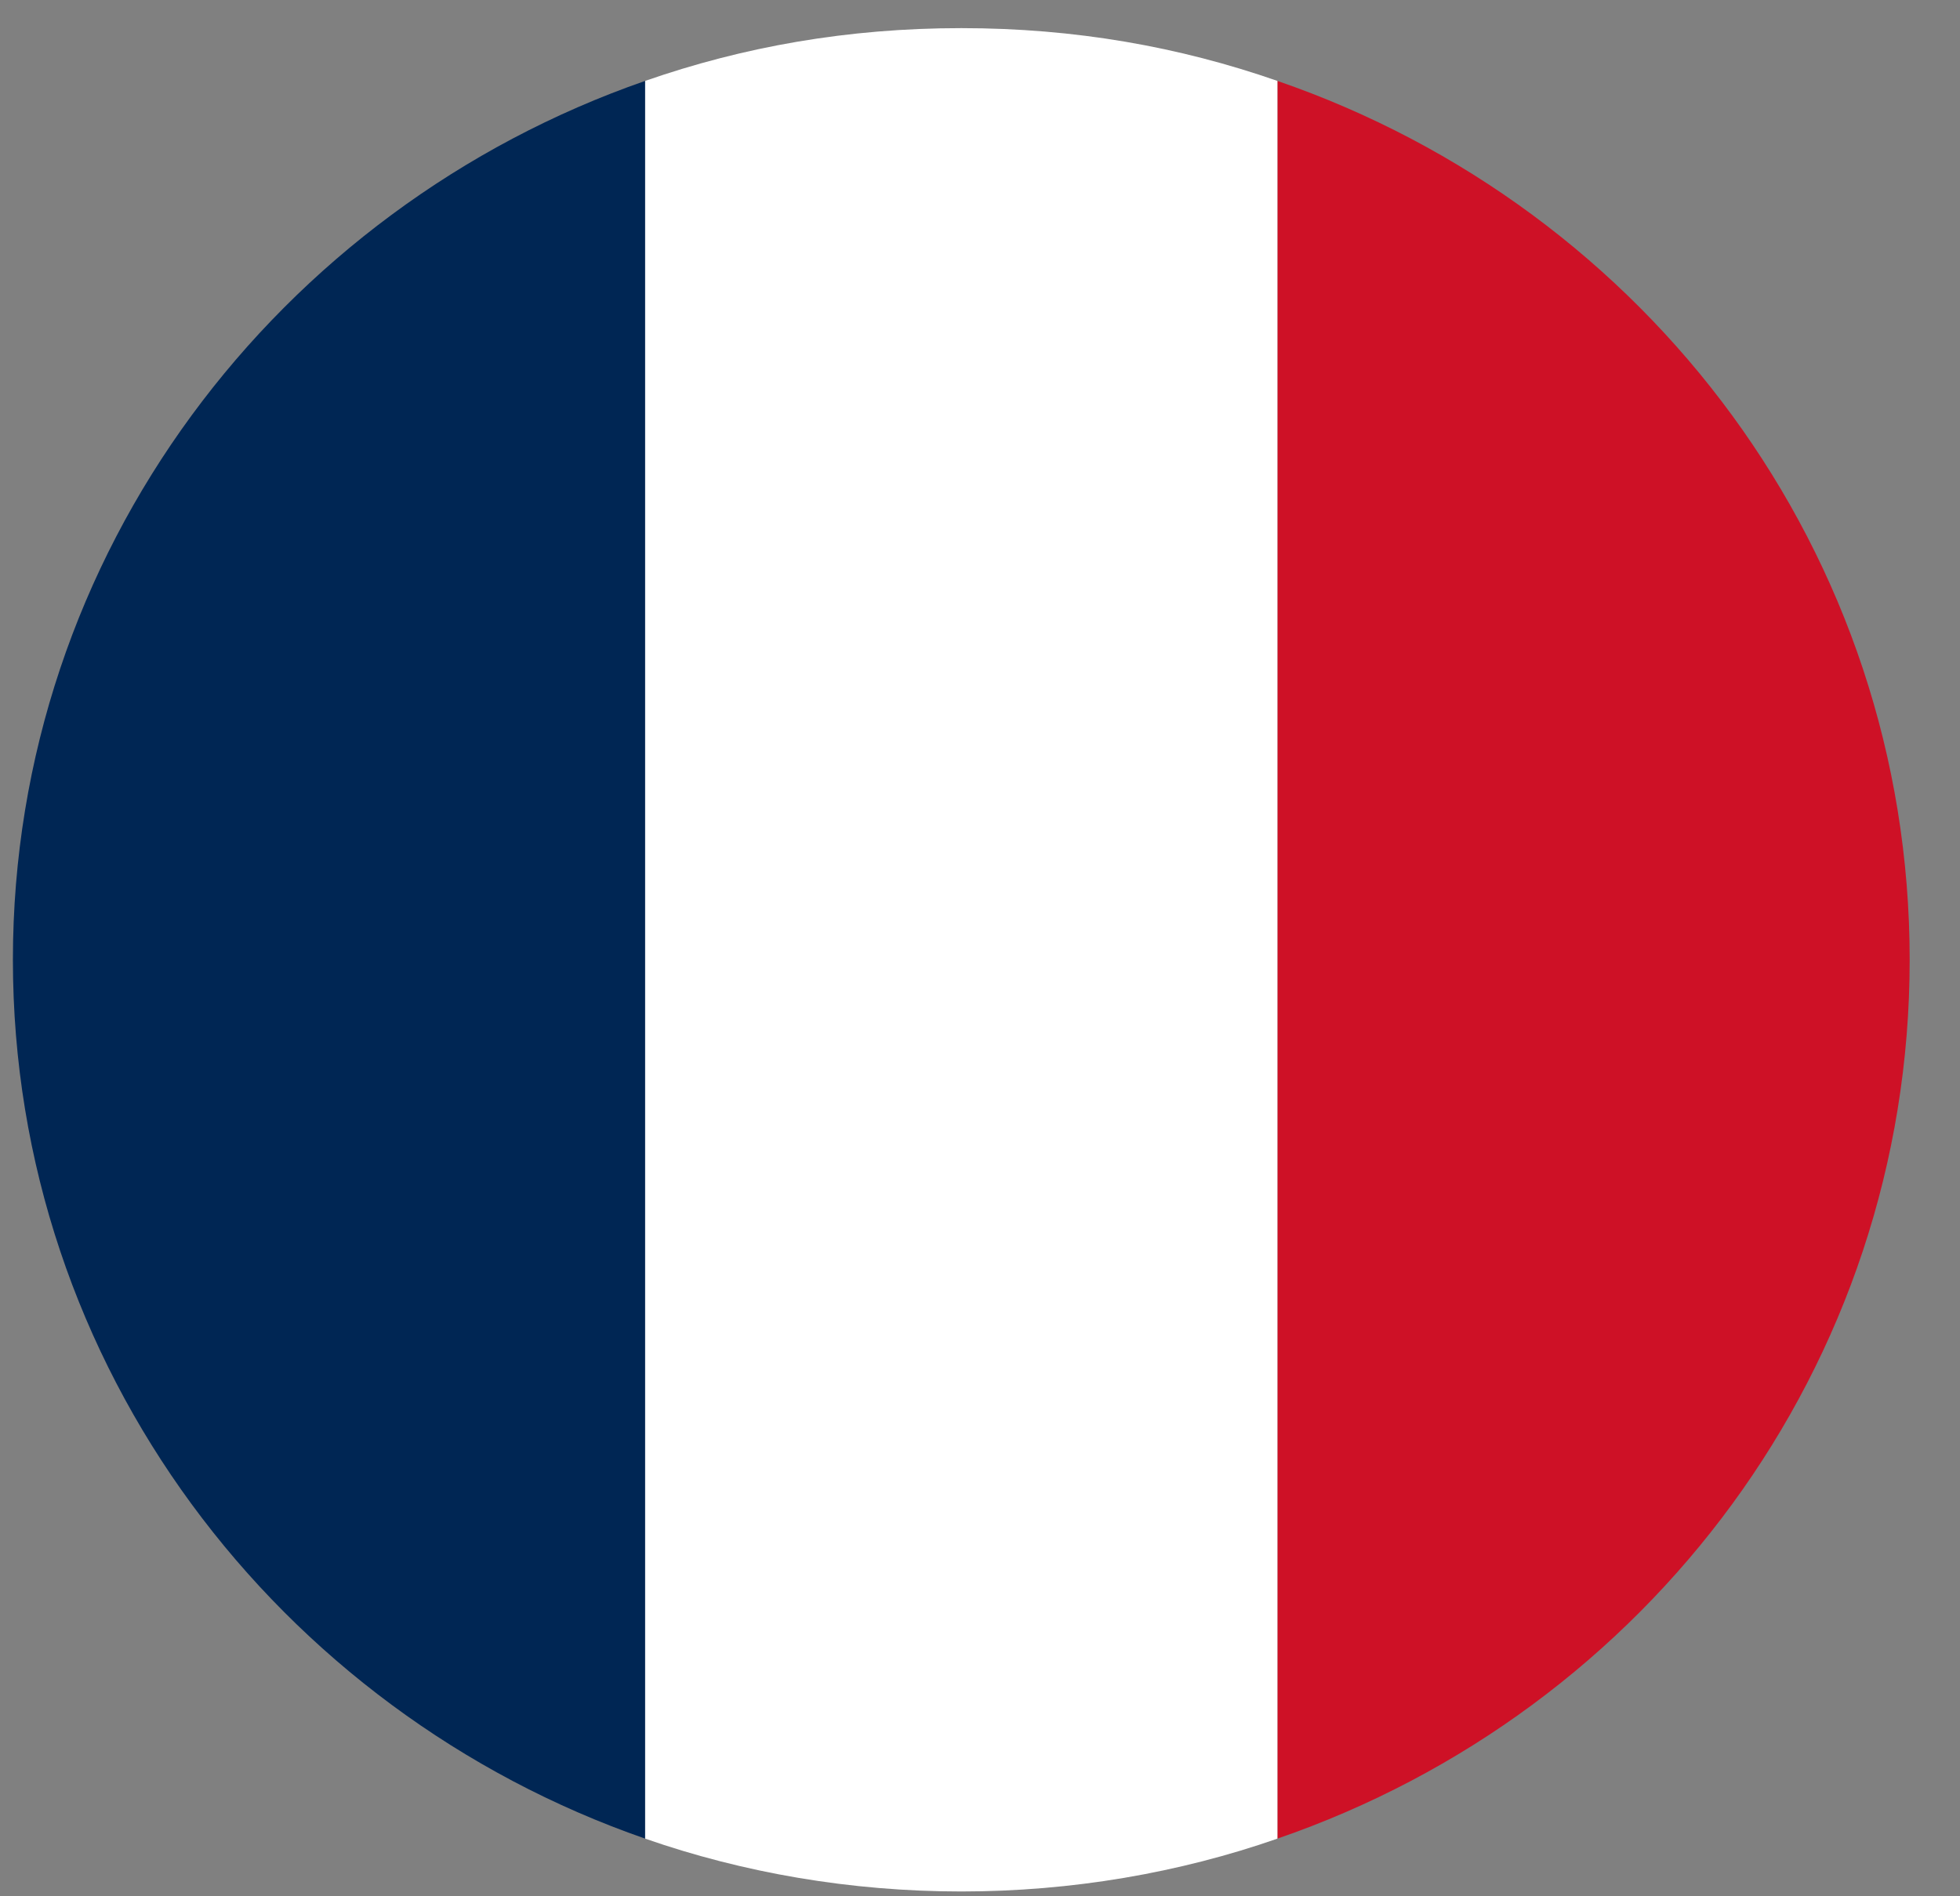 <svg width="31" height="30" viewBox="0 0 31 30" fill="none" xmlns="http://www.w3.org/2000/svg"><rect x="0" y="0" width="31" height="30" fill="#808080" stroke="none"/><path d="M0.204 15.184C0.204 21.62 4.404 27.074 10.204 29.088V1.28C4.404 3.295 0.204 8.748 0.204 15.184Z" fill="#002654"/><path d="M30.204 15.184C30.204 8.748 26.054 3.295 20.204 1.28V29.088C26.054 27.074 30.204 21.62 30.204 15.184Z" fill="#CE1126"/><path d="M10.204 29.088C11.754 29.629 13.454 29.924 15.204 29.924C16.954 29.924 18.654 29.629 20.204 29.088V1.28C18.654 0.74 17.004 0.445 15.204 0.445C13.404 0.445 11.754 0.74 10.204 1.28V29.088Z" fill="white"/></svg>
